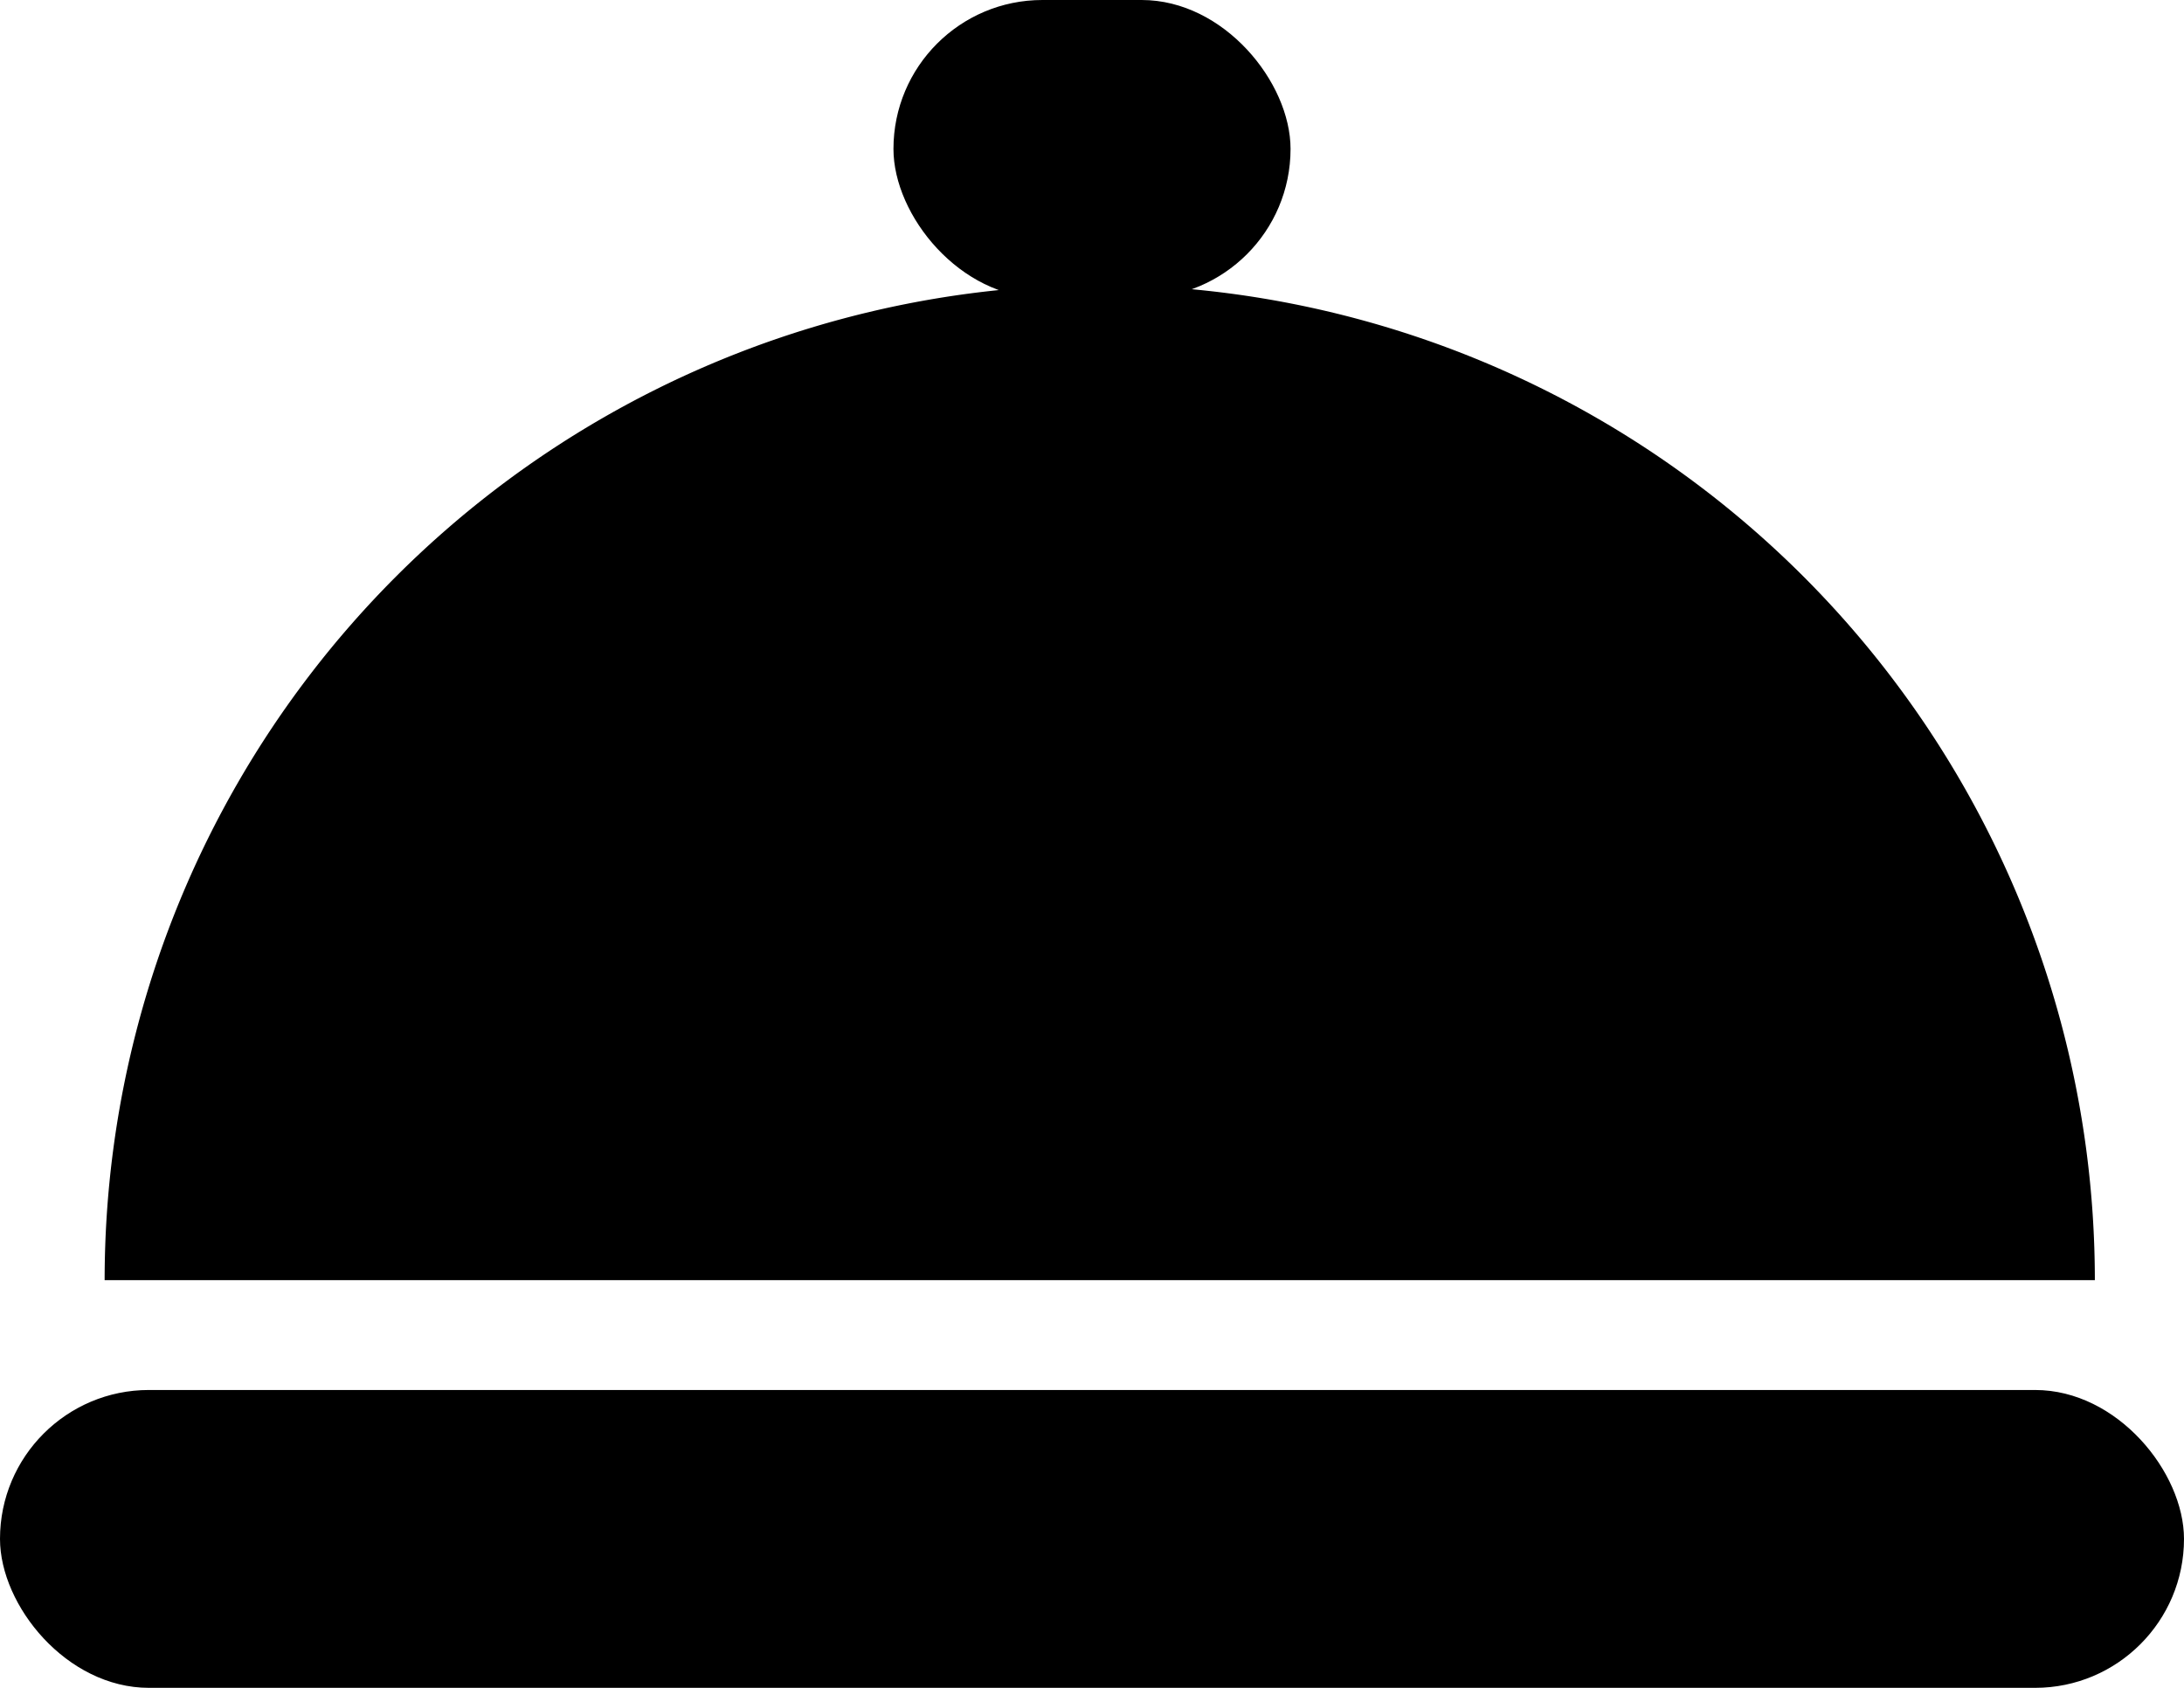 <svg xmlns="http://www.w3.org/2000/svg" width="22" height="17" viewBox="0 0 22 17">
  <g id="Grupo_1143" data-name="Grupo 1143" transform="translate(0 0.254)">
    <rect id="Rectángulo_917" data-name="Rectángulo 917" width="22" height="3" rx="1.5" transform="translate(0 13.746)"/>
    <rect id="Rectángulo_918" data-name="Rectángulo 918" width="4" height="3" rx="1.5" transform="translate(9 -0.254)"/>
    <path id="Trazado_1605" data-name="Trazado 1605" d="M10.024,0A10.024,10.024,0,0,1,20.048,10.024H0A10.024,10.024,0,0,1,10.024,0Z" transform="translate(1.054 2.616)"/>
  </g>
</svg>
